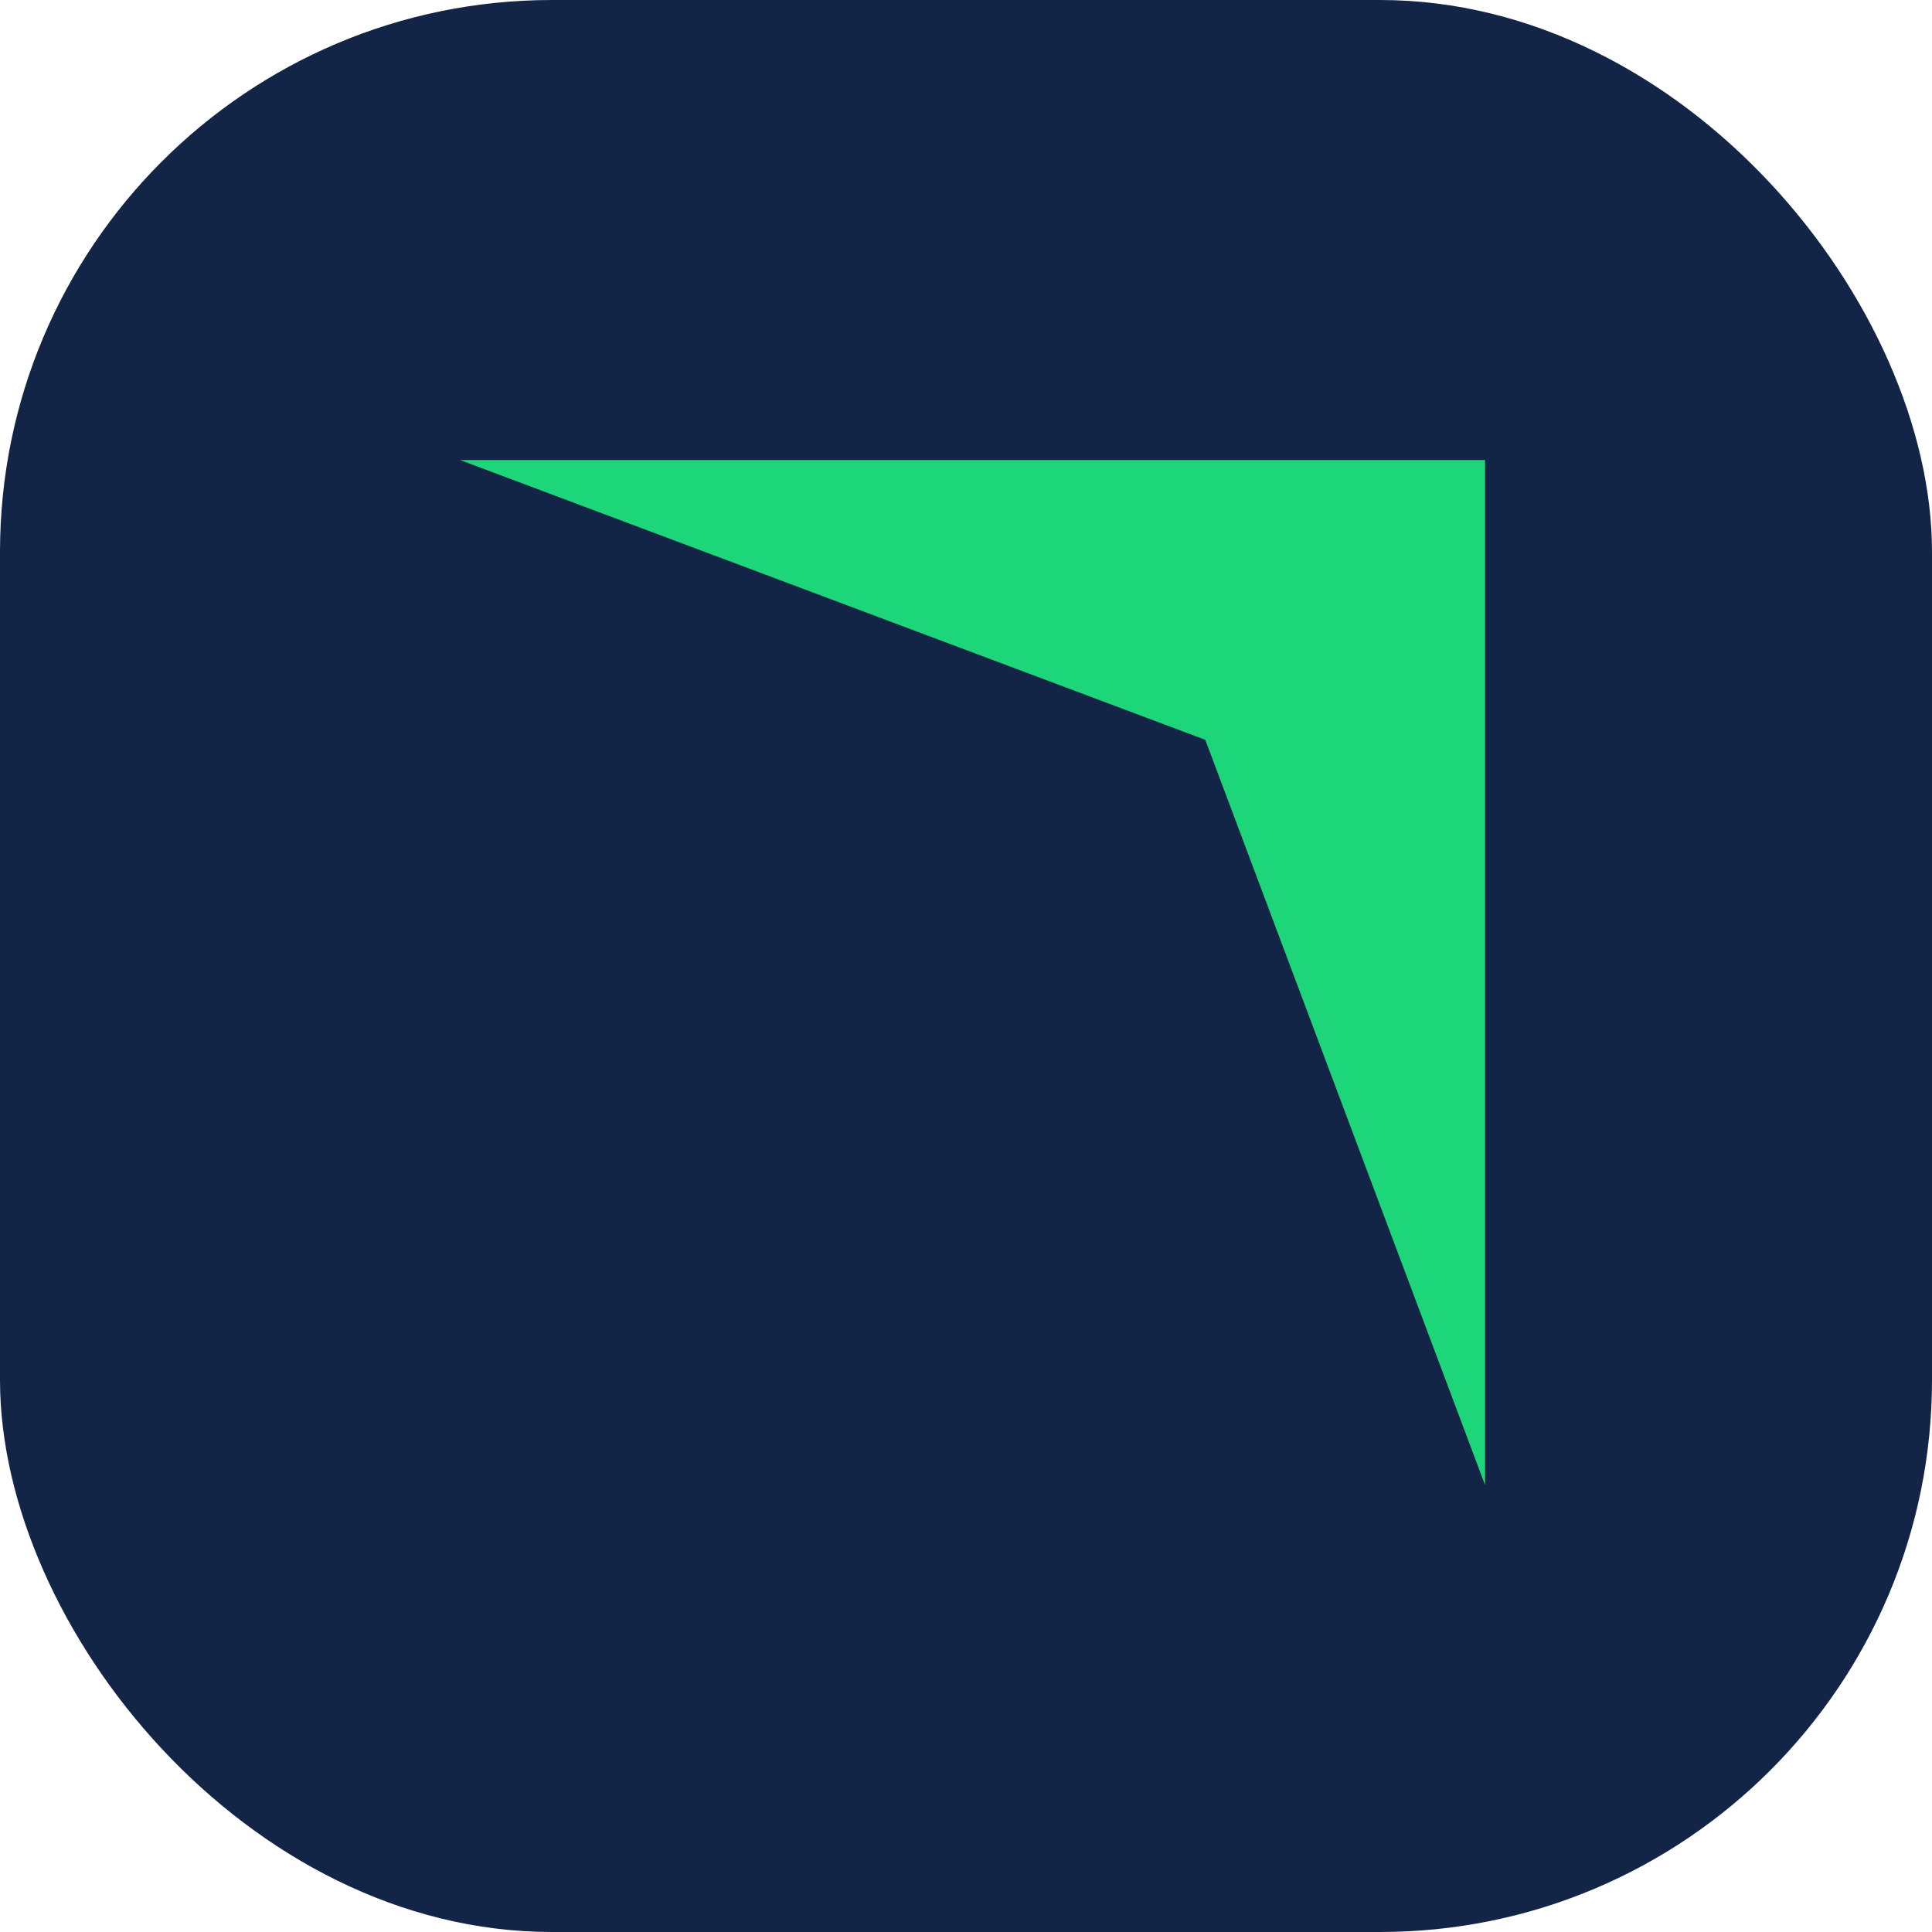 <svg width="42" height="42" viewBox="0 0 42 42" fill="none" xmlns="http://www.w3.org/2000/svg">
<rect width="42" height="42" rx="12" fill="#132547"/>
<path d="M10 10L26.202 16.083L32.284 32.284V10H10Z" fill="#1DD679"/>
</svg>
